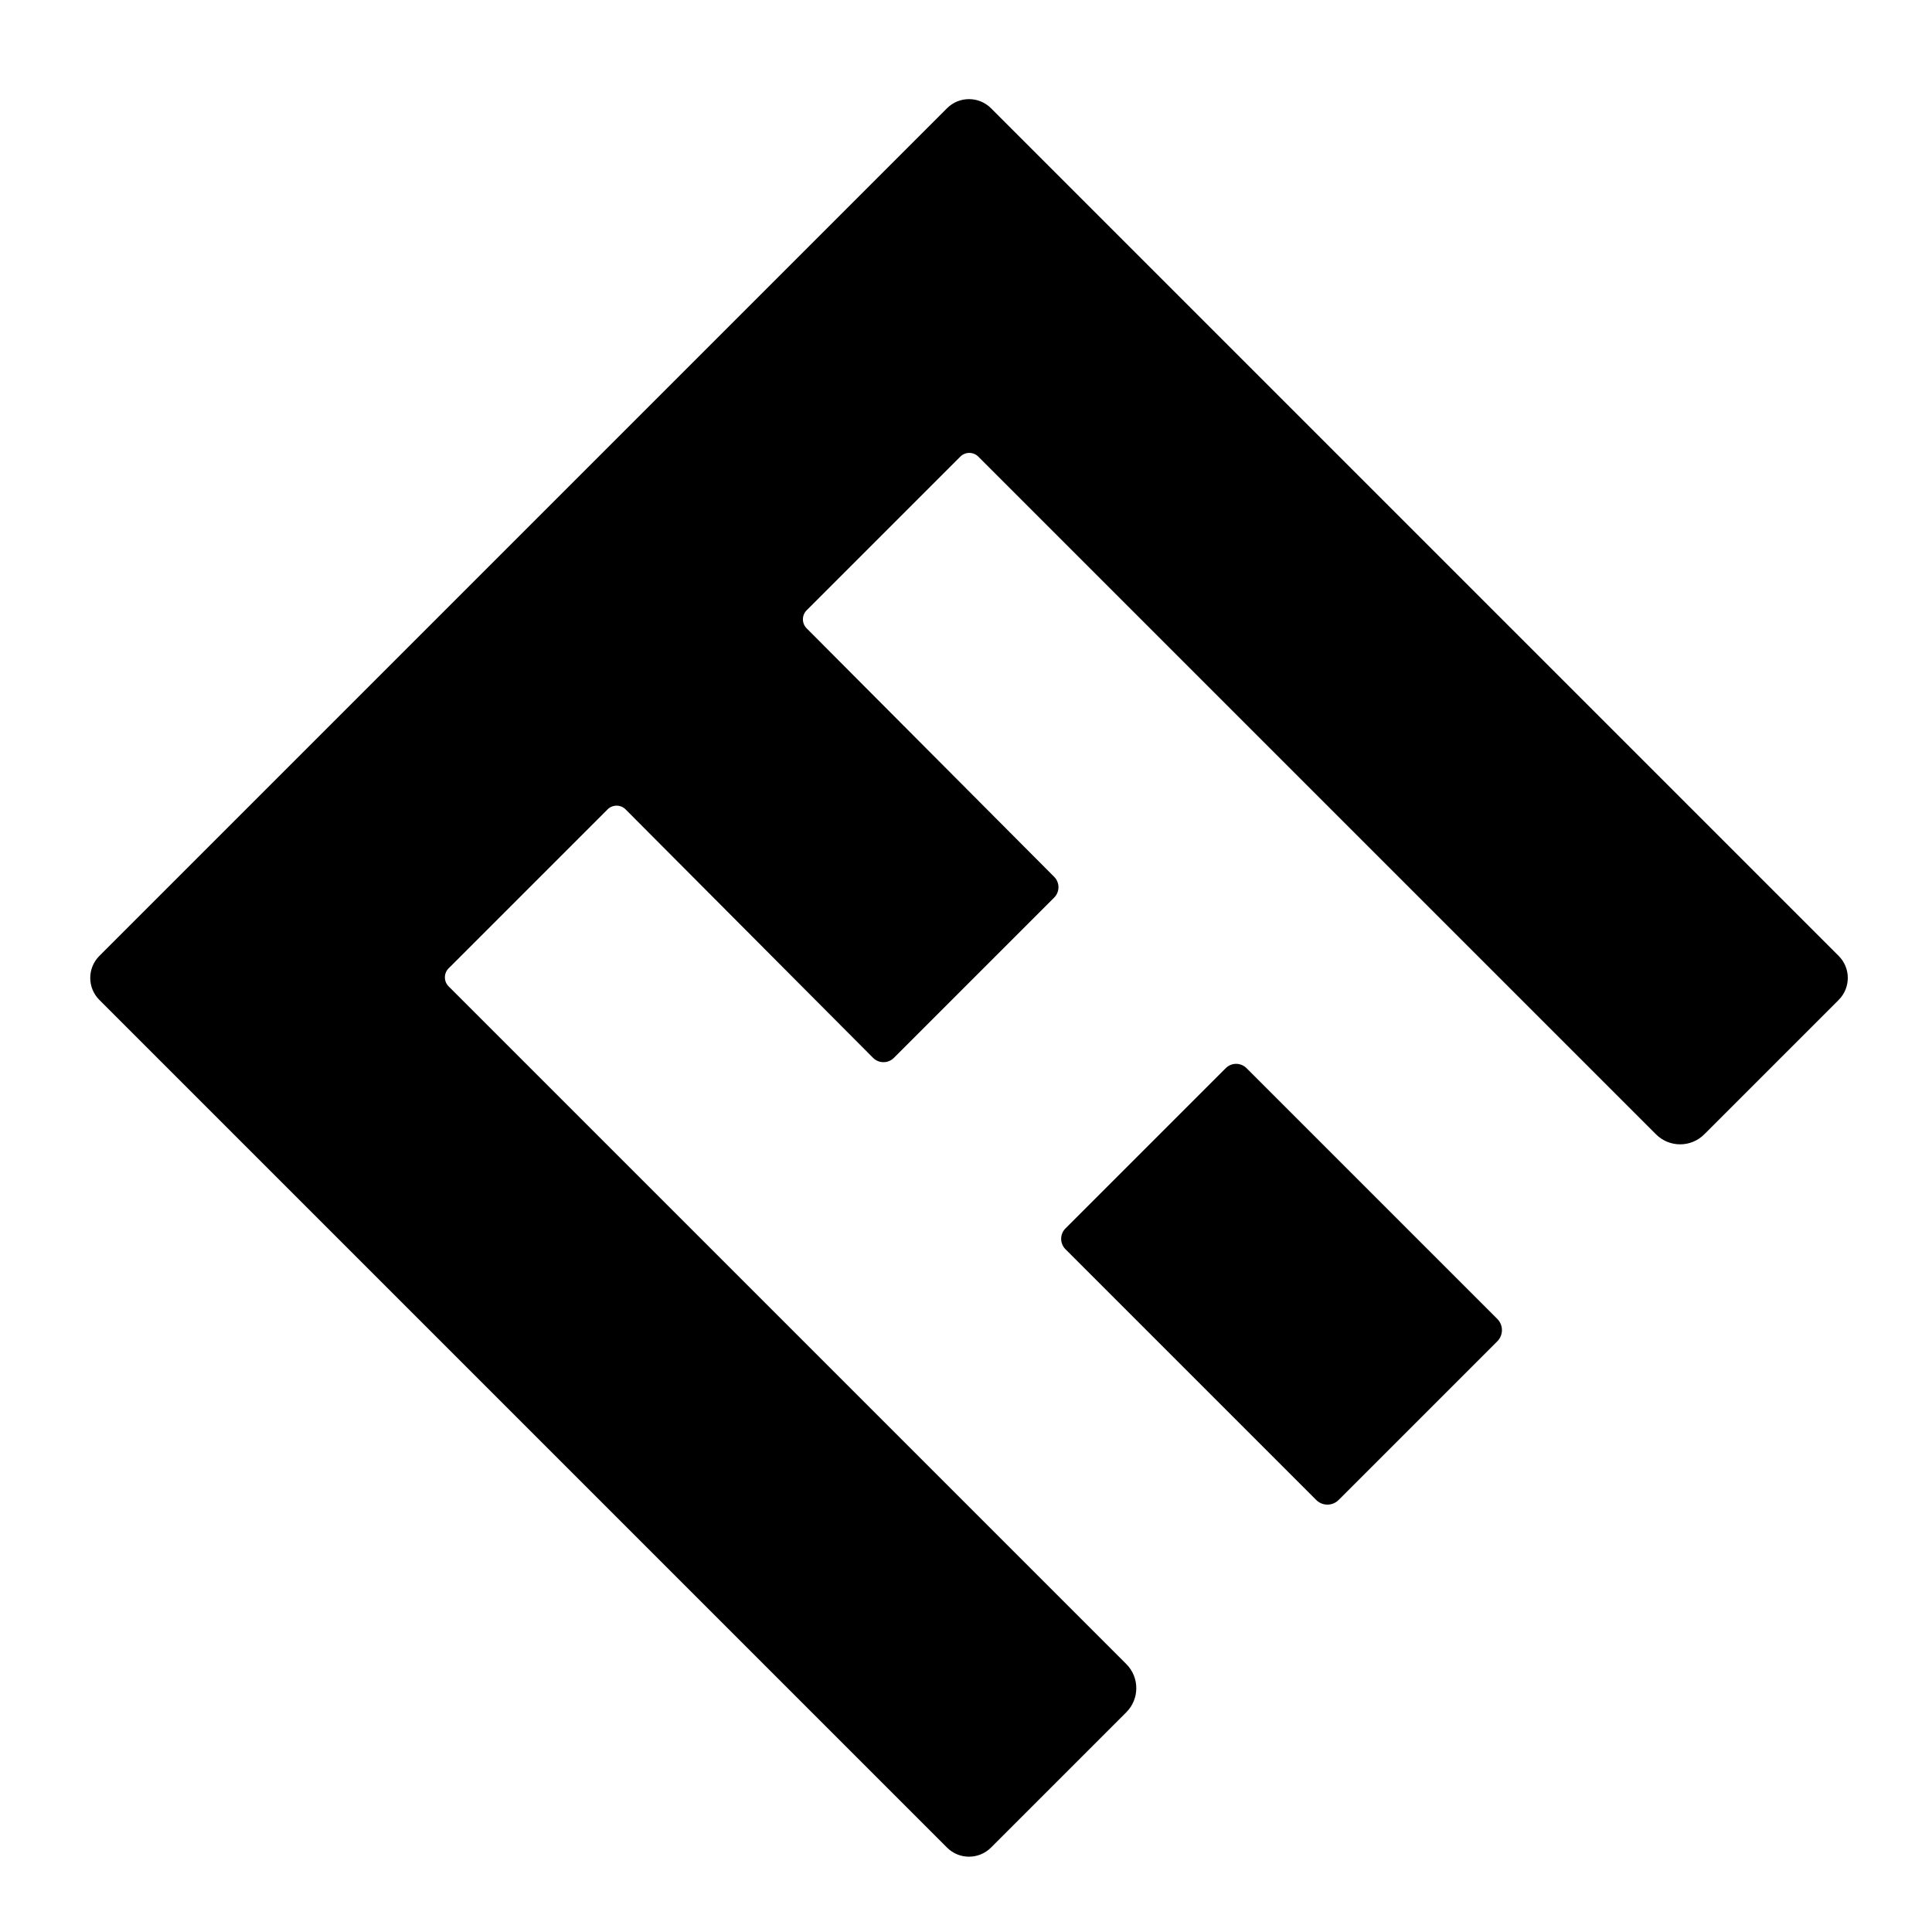 <svg xmlns="http://www.w3.org/2000/svg" xmlns:xlink="http://www.w3.org/1999/xlink" id="Layer_1" x="0px" y="0px" viewBox="0 0 1000 1000" style="enable-background:new 0 0 1000 1000;" xml:space="preserve"><style type="text/css">	.st0{fill:none;stroke:#000000;stroke-miterlimit:10;}</style><g>	<g>		<g>			<path d="M951.35,495.14L512.59,56.38c-6.09-6.09-15.97-6.09-22.06,0L51.78,495.14c-6.09,6.09-6.09,15.97,0,22.06l438.75,438.75    c6.09,6.09,15.97,6.09,22.06,0l70.03-70.03c6.7-6.7,6.7-17.56,0-24.26L231.86,510.9c-2.78-2.78-2.78-7.27,0-10.05l82.26-82.26    c2.78-2.78,7.29-2.77,10.06,0.01l128.08,128.59c2.77,2.78,7.28,2.79,10.06,0.01l82.96-82.96c2.77-2.77,2.78-7.26,0.01-10.04    L417.16,325.57c-2.77-2.78-2.76-7.27,0.01-10.04l79.52-79.52c2.78-2.78,7.27-2.78,10.05,0l350.77,350.77    c6.7,6.7,17.56,6.7,24.26,0l69.57-69.57C957.44,511.11,957.44,501.23,951.35,495.14z"></path>		</g>		<g>			<path class="st0" d="M951.35,495.14L512.59,56.38c-6.09-6.09-15.97-6.09-22.06,0L51.78,495.14c-6.09,6.09-6.09,15.97,0,22.06    l438.75,438.75c6.09,6.09,15.97,6.09,22.06,0l70.03-70.03c6.7-6.7,6.7-17.56,0-24.26L231.86,510.9c-2.78-2.78-2.78-7.27,0-10.05    l82.26-82.26c2.78-2.78,7.29-2.77,10.06,0.01l128.08,128.59c2.77,2.78,7.28,2.79,10.06,0.01l82.96-82.96    c2.77-2.77,2.78-7.26,0.01-10.04L417.16,325.57c-2.77-2.78-2.76-7.27,0.01-10.04l79.52-79.52c2.78-2.78,7.27-2.78,10.05,0    l350.77,350.77c6.7,6.7,17.56,6.7,24.26,0l69.57-69.57C957.44,511.11,957.44,501.23,951.35,495.14z"></path>		</g>	</g>	<g>		<g>			<path d="M774.65,683.03l-129.8-129.8c-2.78-2.78-7.27-2.78-10.05,0l-82.96,82.96c-2.78,2.78-2.78,7.27,0,10.05l129.8,129.8    c3,3,7.87,3,10.87,0l82.14-82.14C777.65,690.9,777.65,686.03,774.65,683.03z"></path>		</g>		<g>			<path class="st0" d="M774.65,683.03l-129.8-129.8c-2.78-2.78-7.27-2.78-10.05,0l-82.96,82.96c-2.78,2.78-2.78,7.27,0,10.05    l129.8,129.8c3,3,7.87,3,10.87,0l82.14-82.14C777.65,690.9,777.65,686.03,774.65,683.03z"></path>		</g>	</g></g></svg>